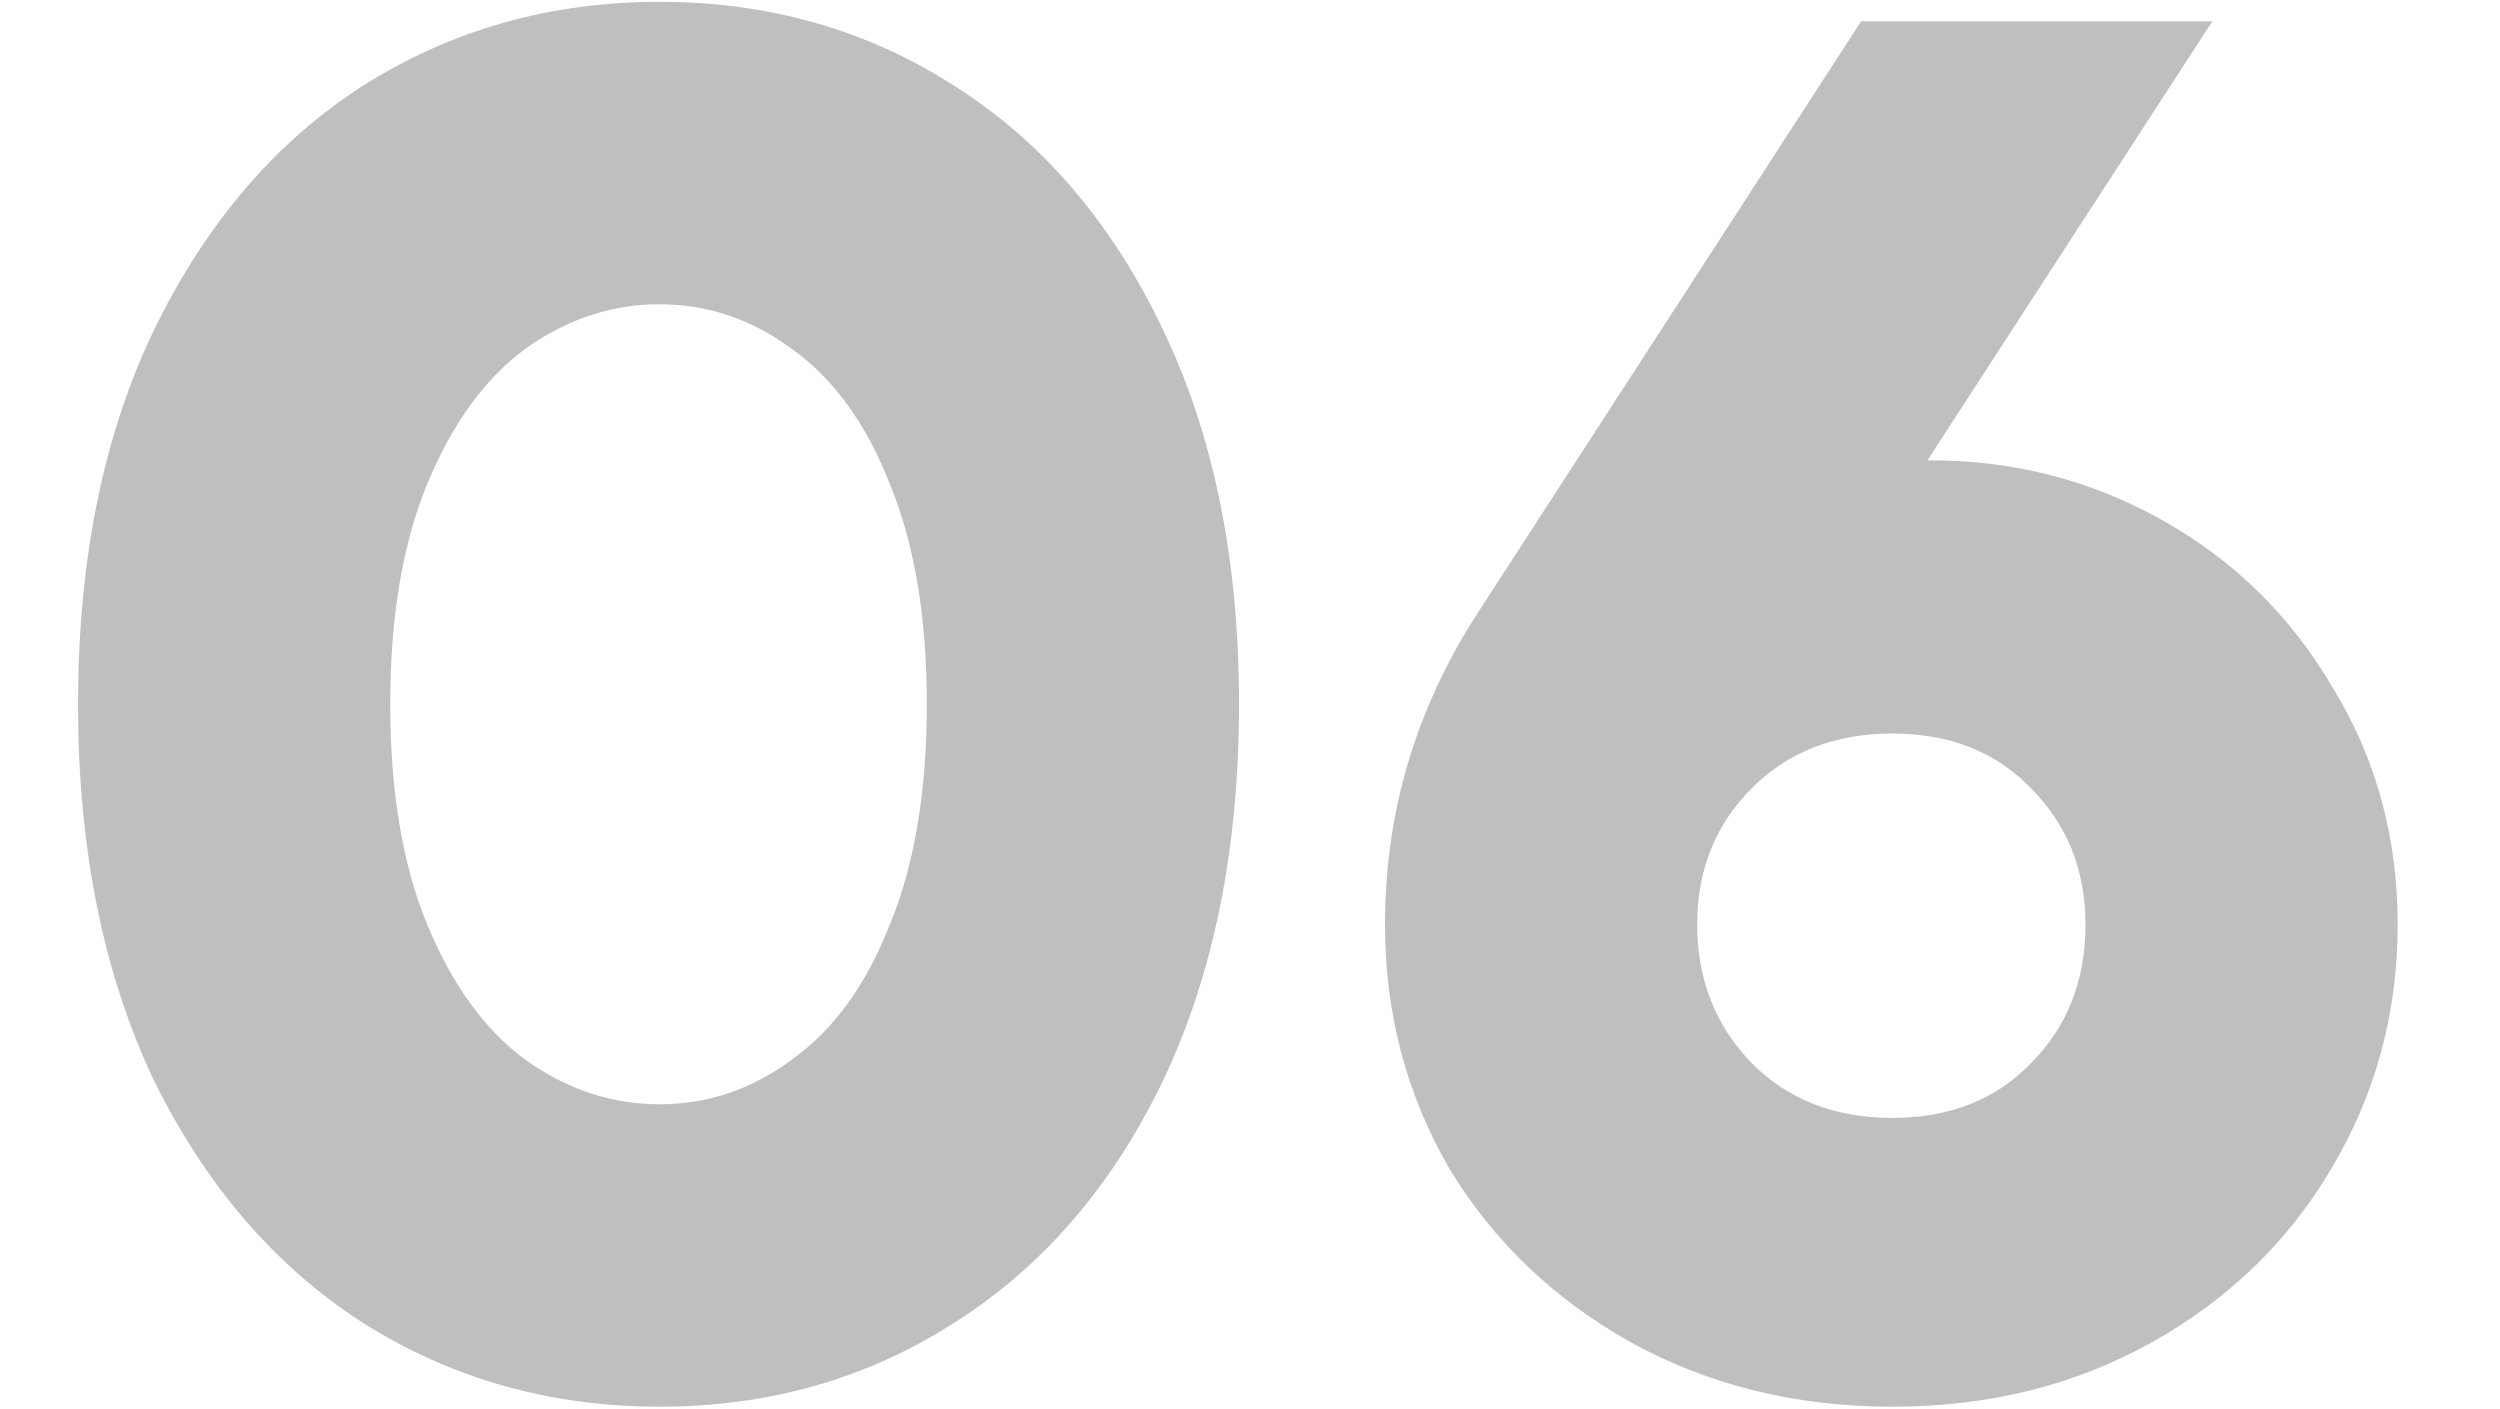 <?xml version="1.0" encoding="UTF-8"?> <svg xmlns="http://www.w3.org/2000/svg" width="820" height="462" viewBox="0 0 820 462" fill="none"><path d="M216.32 461.4C180.48 461.4 148.053 452.227 119.04 433.88C90.453 415.533 67.627 389.08 50.56 354.52C33.92 319.533 25.6 278.36 25.6 231C25.6 183.64 33.92 142.68 50.56 108.12C67.627 73.133 90.453 46.467 119.04 28.12C148.053 9.773 180.48 0.6 216.32 0.6C252.16 0.6 284.373 9.773 312.96 28.12C341.973 46.467 364.8 73.133 381.44 108.12C398.08 142.68 406.4 183.64 406.4 231C406.4 278.36 398.08 319.533 381.44 354.52C364.8 389.08 341.973 415.533 312.96 433.88C284.373 452.227 252.16 461.4 216.32 461.4ZM216.32 362.2C232.107 362.2 246.613 357.293 259.84 347.48C273.493 337.667 284.16 322.947 291.84 303.32C299.947 283.693 304 259.587 304 231C304 202.413 299.947 178.307 291.84 158.68C284.16 139.053 273.493 124.333 259.84 114.52C246.613 104.707 232.107 99.8 216.32 99.8C200.533 99.8 185.813 104.707 172.16 114.52C158.933 124.333 148.267 139.053 140.16 158.68C132.053 178.307 128 202.413 128 231C128 259.587 132.053 283.693 140.16 303.32C148.267 322.947 158.933 337.667 172.16 347.48C185.813 357.293 200.533 362.2 216.32 362.2ZM633.475 151C660.782 151 686.168 157.613 709.635 170.84C733.102 184.067 751.662 202.413 765.315 225.88C779.395 248.92 786.435 274.733 786.435 303.32C786.435 332.333 779.182 359 764.675 383.32C750.595 407.213 730.968 426.2 705.795 440.28C680.622 454.36 652.248 461.4 620.675 461.4C589.102 461.4 560.515 454.36 534.915 440.28C509.742 426.2 489.902 407.213 475.395 383.32C461.315 359 454.275 332.333 454.275 303.32C454.275 266.627 464.302 232.707 484.355 201.56L610.435 7H725.635L632.195 151H633.475ZM620.675 366.68C639.448 366.68 654.595 360.707 666.115 348.76C678.062 336.813 684.035 321.667 684.035 303.32C684.035 285.4 678.062 270.467 666.115 258.52C654.595 246.573 639.448 240.6 620.675 240.6C601.902 240.6 586.542 246.573 574.595 258.52C562.648 270.467 556.675 285.4 556.675 303.32C556.675 321.24 562.648 336.387 574.595 348.76C586.542 360.707 601.902 366.68 620.675 366.68Z" fill="#616161" fill-opacity="0.4"></path></svg> 
